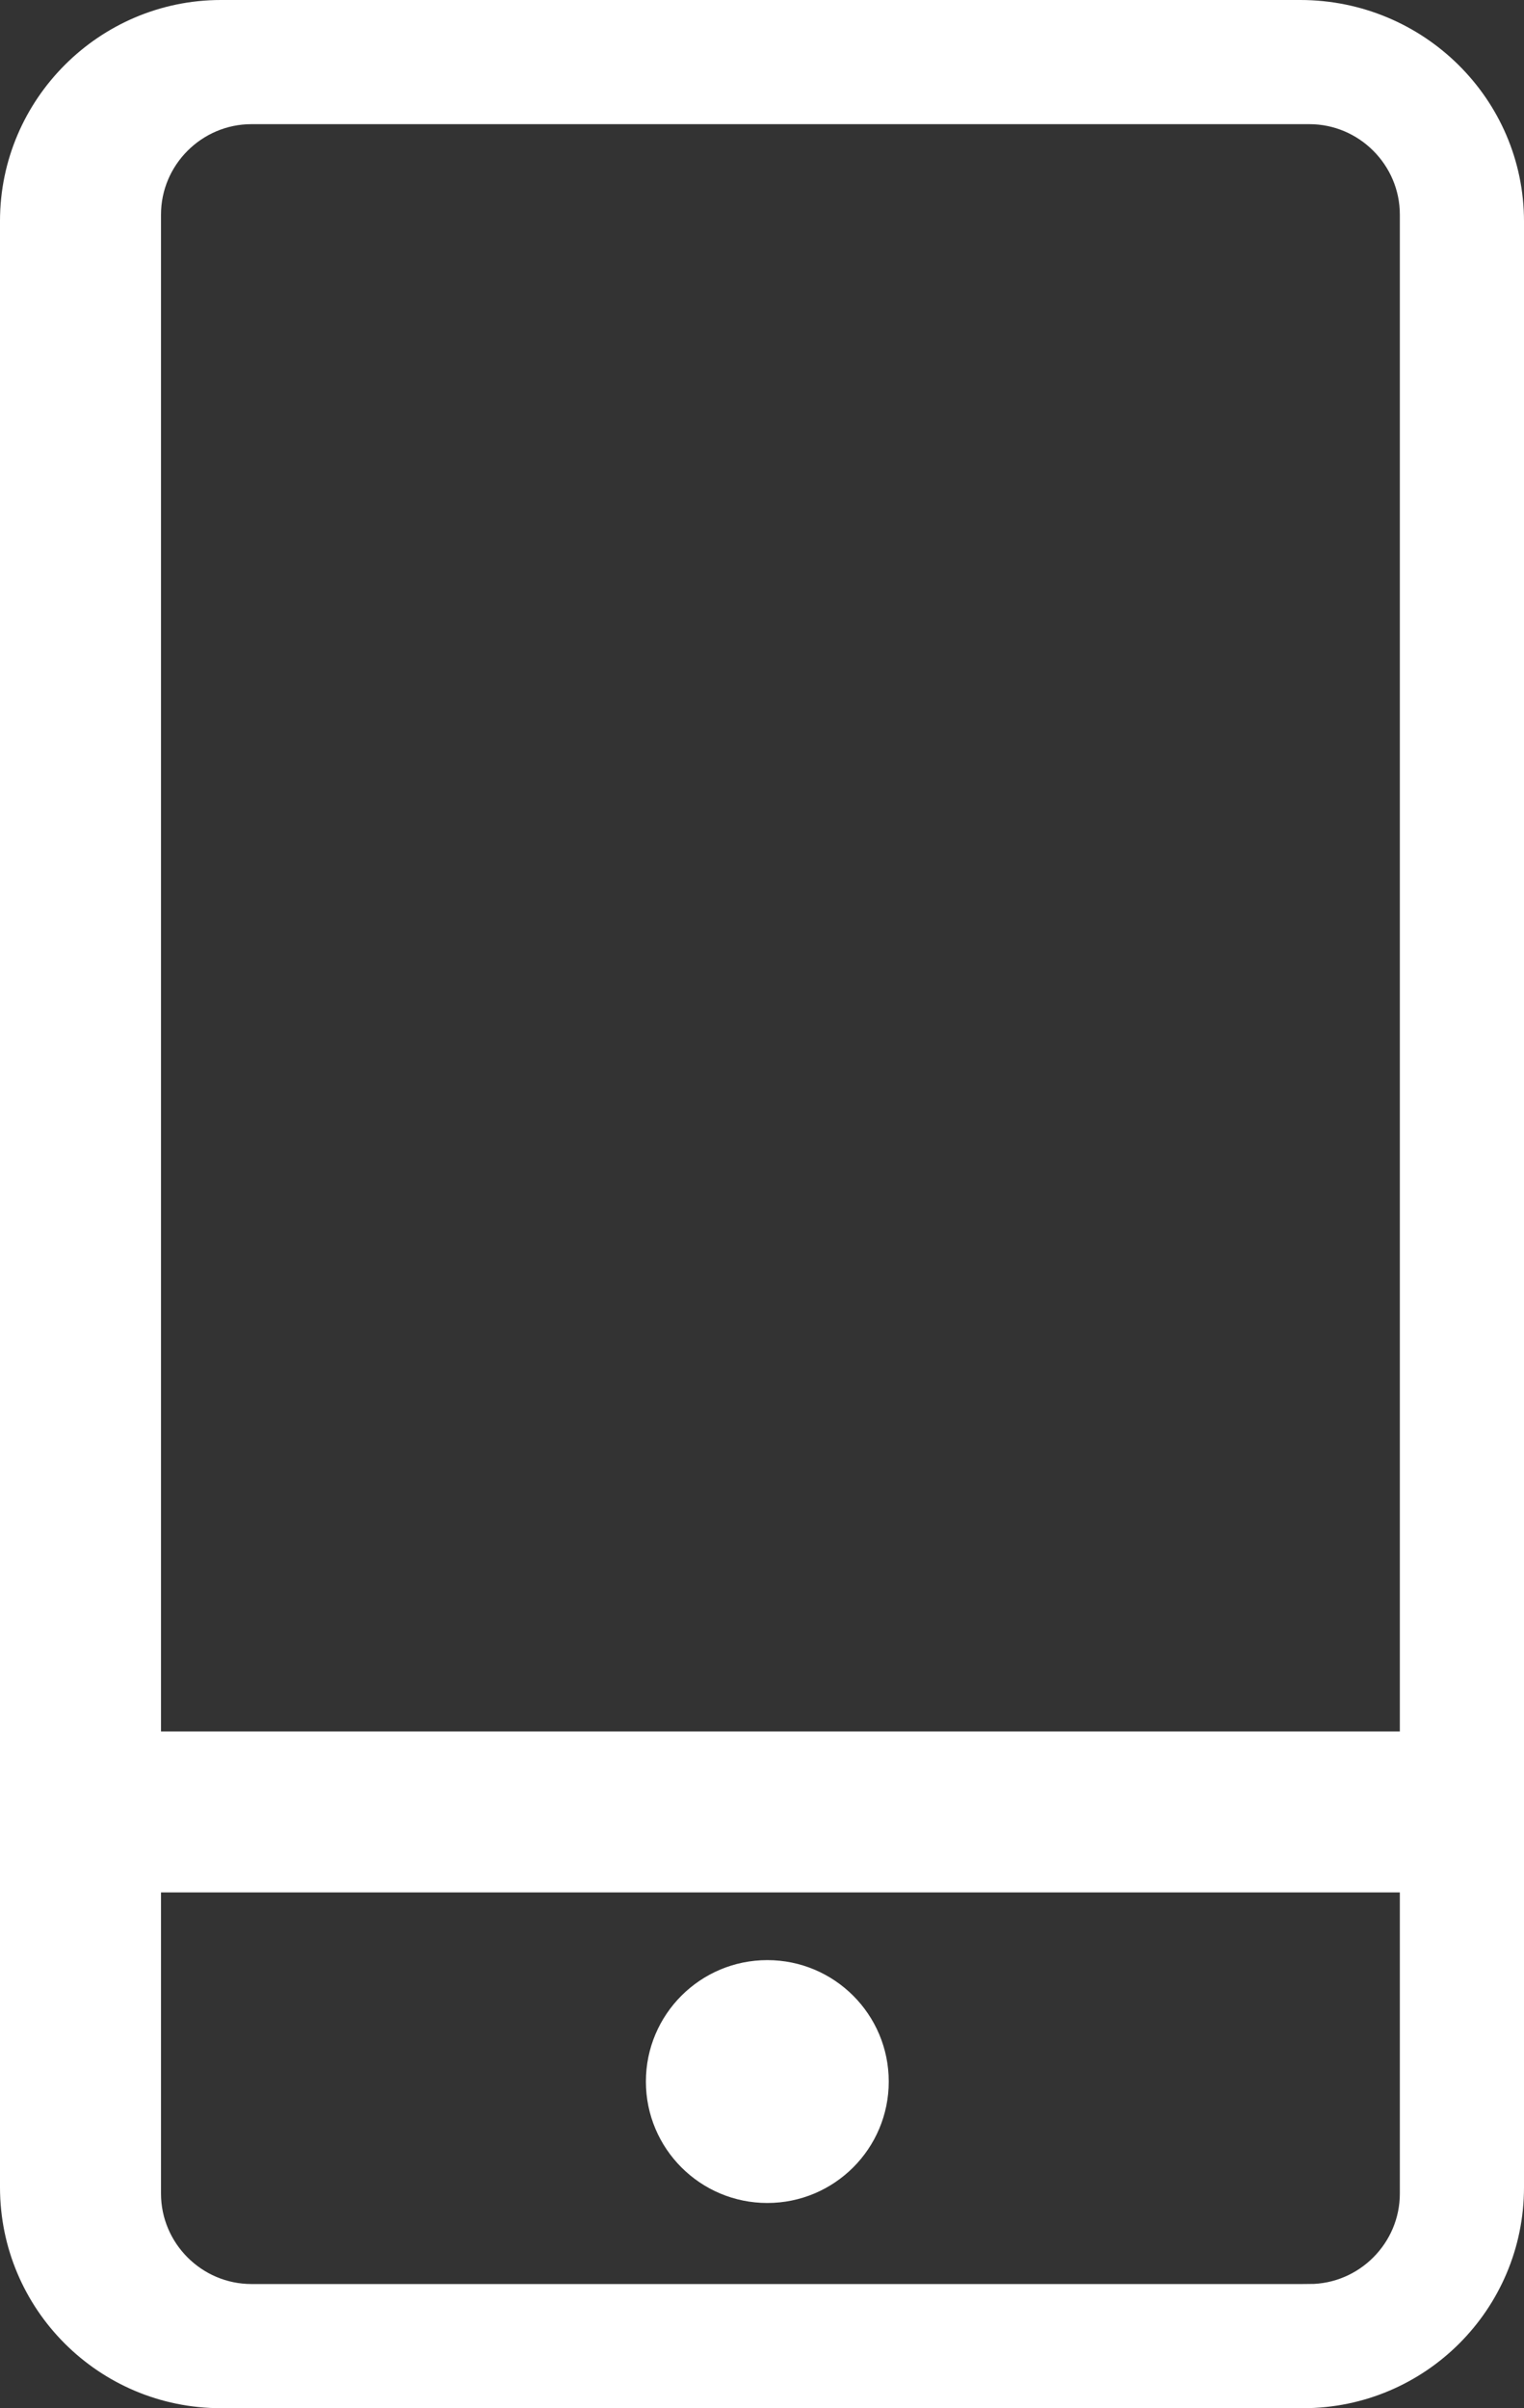 <?xml version="1.0" encoding="UTF-8"?><svg id="Camada_2" xmlns="http://www.w3.org/2000/svg" viewBox="0 0 111.7 176.5"><rect x="0" y="0" width="111.7" height="176.5" fill="#333333" stroke="none"/><defs><style>.cls-1{fill:#fff;stroke:#fff;stroke-miterlimit:10;}</style></defs><g id="Camada_1-2"><g id="mobile"><g id="Camada_1-2"><g><path class="cls-1" d="M95.35,.5H16.19C7.56,.5,.5,7.56,.5,16.19V160.31c0,8.66,7.02,15.69,15.69,15.69H95.51c8.66,0,15.69-7.02,15.69-15.69V16.23c0-8.69-7.13-15.73-15.9-15.73h.05Zm.62,167.4H18.43c-3.92,0-7.13-3.21-7.13-7.13v-22.57H103.1v22.57c0,3.92-3.21,7.13-7.13,7.13Zm7.15-40.5H11.3V15.73c0-3.92,3.21-7.13,7.13-7.13H95.97c3.92,0,7.13,3.21,7.13,7.13V127.4h.03Z"/><circle class="cls-1" cx="56.24" cy="152.56" r="8.4"/></g></g></g></g></svg>